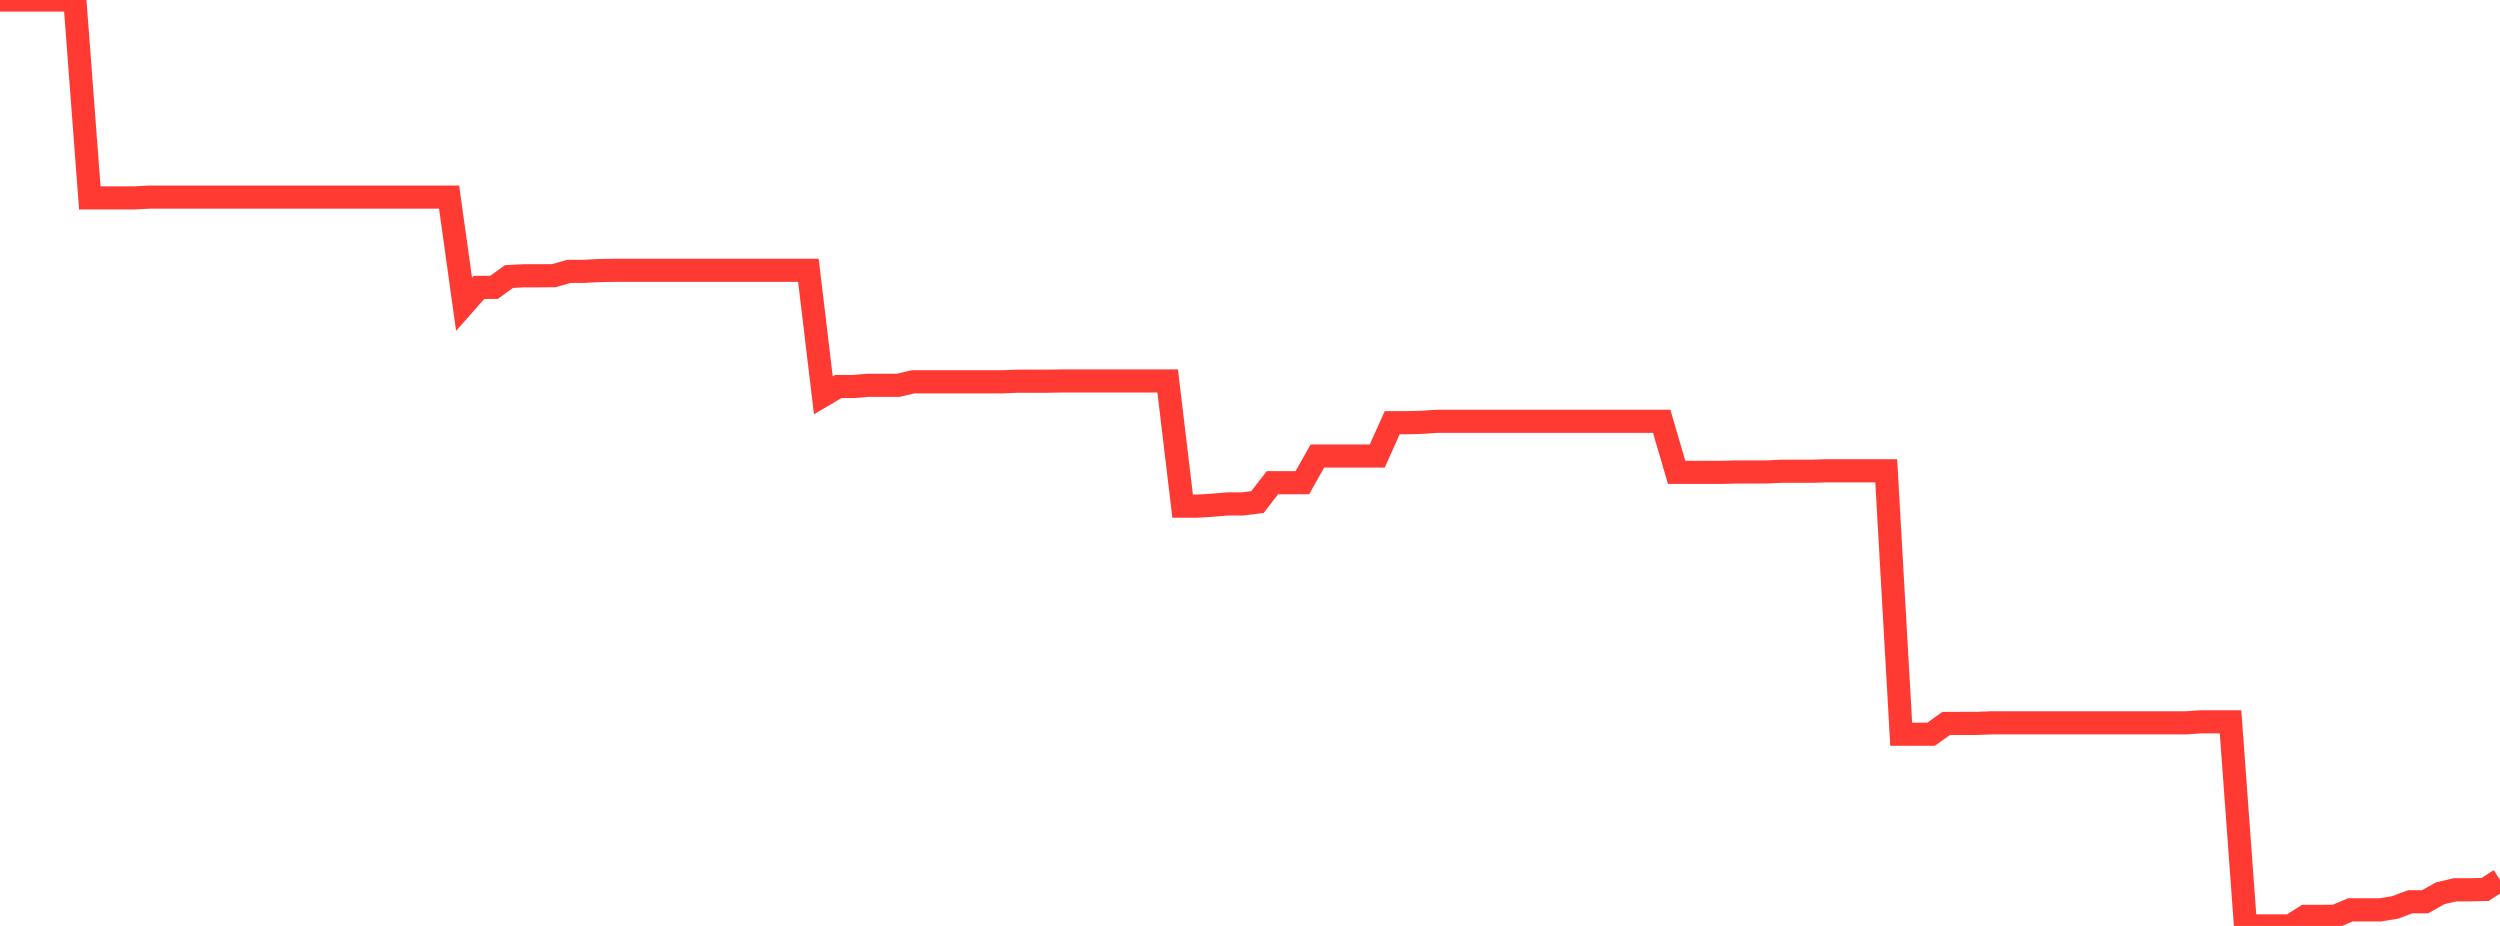<?xml version="1.0" standalone="no"?>
<!DOCTYPE svg PUBLIC "-//W3C//DTD SVG 1.1//EN" "http://www.w3.org/Graphics/SVG/1.1/DTD/svg11.dtd">

<svg width="135" height="50" viewBox="0 0 135 50" preserveAspectRatio="none" 
  xmlns="http://www.w3.org/2000/svg"
  xmlns:xlink="http://www.w3.org/1999/xlink">


<polyline points="0.0, 0.0 0.808, 1.913160363800339e-14 1.617, 0.0 2.425, 1.913160363800339e-14 3.234, 0.0 4.042, 0.0 4.85, 10.687 5.659, 10.687 6.467, 10.687 7.275, 10.686 8.084, 10.643 8.892, 10.643 9.701, 10.643 10.509, 10.643 11.317, 10.643 12.126, 10.643 12.934, 10.643 13.743, 10.643 14.551, 10.643 15.359, 10.643 16.168, 10.643 16.976, 10.643 17.784, 10.643 18.593, 10.643 19.401, 10.643 20.21, 10.643 21.018, 10.643 21.826, 10.643 22.635, 10.643 23.443, 10.643 24.251, 10.643 25.06, 16.435 25.868, 15.519 26.677, 15.519 27.485, 14.933 28.293, 14.893 29.102, 14.893 29.91, 14.886 30.719, 14.654 31.527, 14.653 32.335, 14.611 33.144, 14.597 33.952, 14.597 34.76, 14.597 35.569, 14.597 36.377, 14.597 37.186, 14.597 37.994, 14.597 38.802, 14.597 39.611, 14.597 40.419, 14.597 41.228, 14.597 42.036, 14.597 42.844, 14.597 43.653, 14.597 44.461, 21.348 45.269, 20.872 46.078, 20.872 46.886, 20.806 47.695, 20.806 48.503, 20.806 49.311, 20.617 50.12, 20.617 50.928, 20.617 51.737, 20.617 52.545, 20.617 53.353, 20.617 54.162, 20.617 54.97, 20.585 55.778, 20.585 56.587, 20.585 57.395, 20.571 58.204, 20.571 59.012, 20.571 59.82, 20.571 60.629, 20.571 61.437, 20.571 62.246, 20.571 63.054, 20.571 63.862, 27.331 64.671, 27.331 65.479, 27.282 66.287, 27.212 67.096, 27.212 67.904, 27.11 68.713, 26.065 69.521, 26.065 70.329, 26.065 71.138, 24.626 71.946, 24.626 72.754, 24.626 73.563, 24.626 74.371, 24.626 75.18, 22.826 75.988, 22.826 76.796, 22.804 77.605, 22.75 78.413, 22.75 79.222, 22.75 80.03, 22.75 80.838, 22.75 81.647, 22.75 82.455, 22.75 83.263, 22.75 84.072, 22.75 84.88, 22.75 85.689, 22.75 86.497, 22.75 87.305, 22.75 88.114, 22.75 88.922, 22.75 89.731, 22.75 90.539, 25.509 91.347, 25.509 92.156, 25.509 92.964, 25.509 93.772, 25.487 94.581, 25.487 95.389, 25.487 96.198, 25.448 97.006, 25.448 97.814, 25.448 98.623, 25.423 99.431, 25.423 100.24, 25.423 101.048, 25.423 101.856, 25.423 102.665, 39.649 103.473, 39.649 104.281, 39.649 105.09, 39.066 105.898, 39.064 106.707, 39.064 107.515, 39.034 108.323, 39.034 109.132, 39.034 109.94, 39.034 110.749, 39.034 111.557, 39.034 112.365, 39.034 113.174, 39.034 113.982, 39.034 114.79, 39.034 115.599, 39.034 116.407, 39.034 117.216, 39.034 118.024, 39.034 118.832, 38.979 119.641, 38.979 120.449, 38.979 121.257, 50 122.066, 50.0 122.874, 50 123.683, 50 124.491, 49.486 125.299, 49.486 126.108, 49.476 126.916, 49.133 127.725, 49.133 128.533, 49.133 129.341, 49 130.15, 48.696 130.958, 48.696 131.766, 48.237 132.575, 48.049 133.383, 48.049 134.192, 48.031 135.0, 47.512" fill="none" stroke="#ff3a33" stroke-width="1.25"/>

</svg>